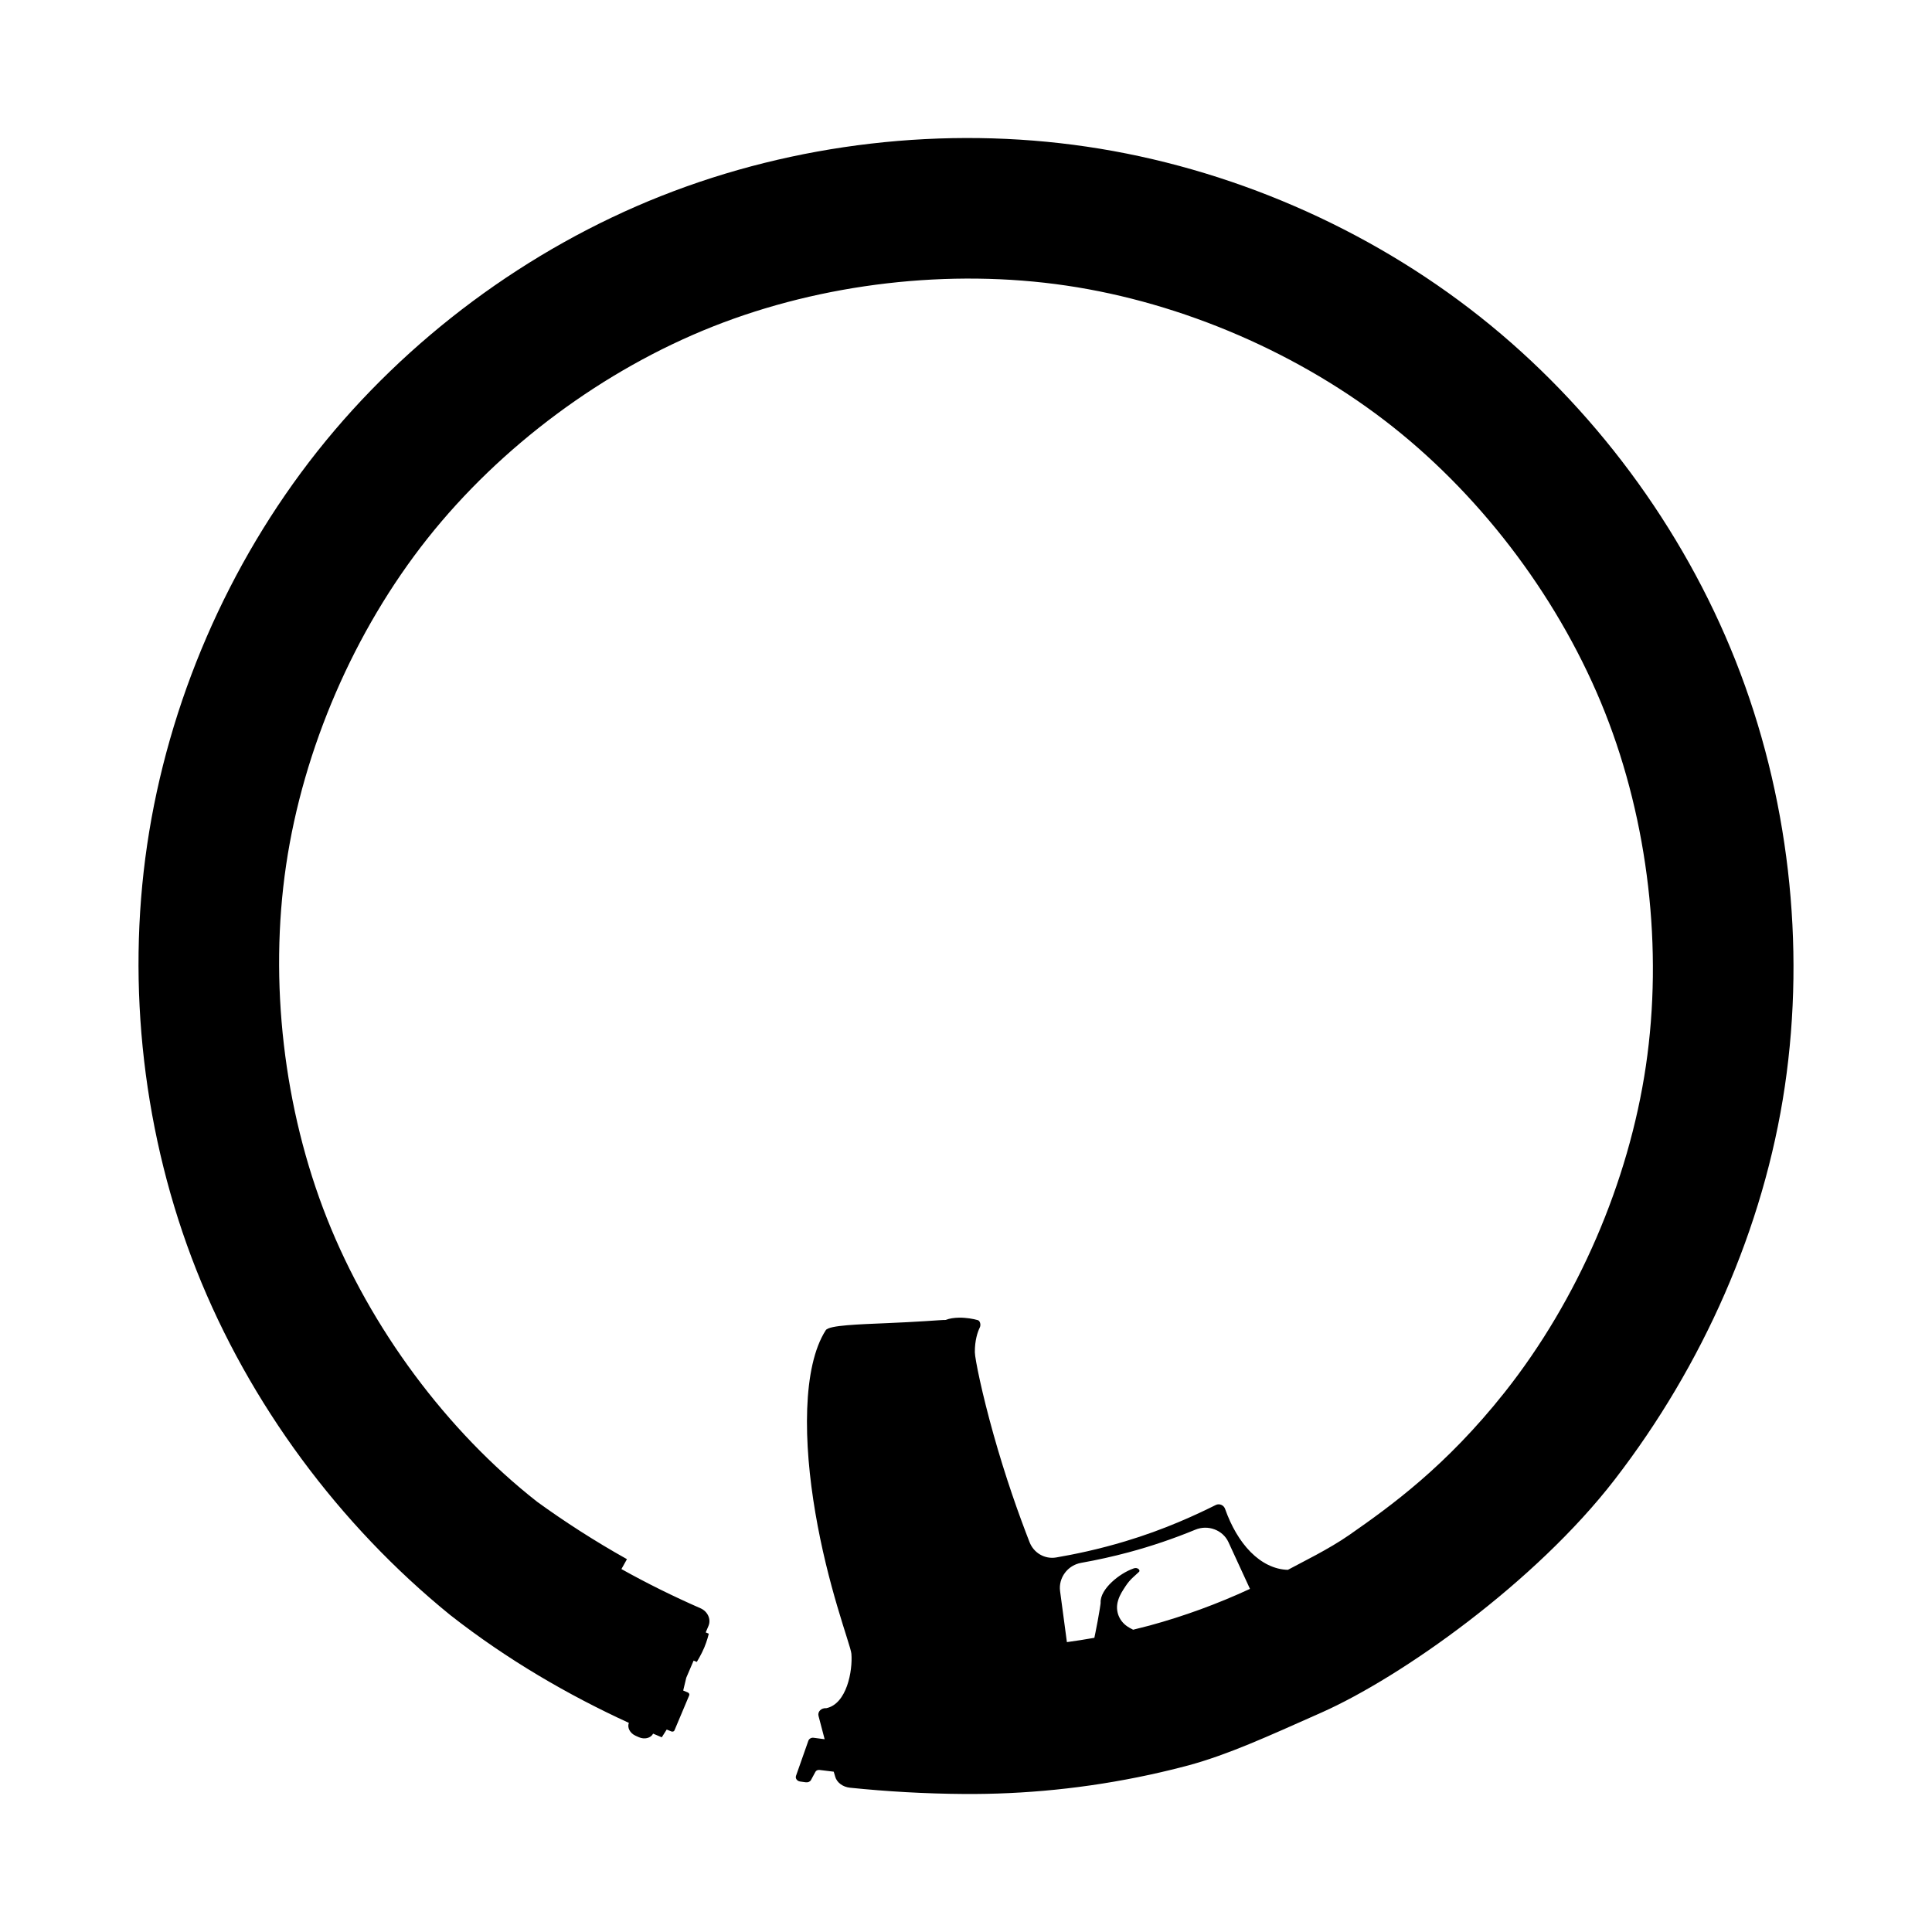 <?xml version="1.0" encoding="UTF-8"?>
<svg version="1.1" viewBox="0 0 700 700" xml:space="preserve" xmlns="http://www.w3.org/2000/svg"><style type="text/css">
	.st0{fill:none;stroke:#000000;stroke-miterlimit:10;}
	.st1{fill:none;stroke:#000000;stroke-width:0.5;stroke-miterlimit:10;}
	.st2{fill:none;stroke:#000000;stroke-width:0.5;stroke-linecap:round;stroke-miterlimit:10;}
</style><path d="m239.58 70.998c-48.387 19.163-92.294 51.774-124.62 92.564-32.323 40.789-54.041 90.991-61.638 142.48-7.598 51.486-1.303 105.82 17.861 154.2 19.163 48.387 51.771 92.3 91.981 124.95 20.668 16.187 42.684 28.938 64.685 39.042-0.663 1.669 0.359 3.738 2.461 4.674 0.39 0.174 0.78 0.349 1.169 0.521 2.068 0.913 4.334 0.305 5.158-1.294 0.998 0.427 1.996 0.848 2.993 1.264 0.052 0.022 0.099 0.036 0.151 0.058l0.069-0.124c0-1.1e-12 0.912-1.416 1.716-2.691 0.547 0.227 1.091 0.454 1.638 0.678 0.452 0.185 0.986 0.052 1.156-0.351 1.79-4.241 3.575-8.482 5.359-12.724 0.156-0.372-0.061-0.857-0.534-1.051-0.552-0.227-1.098-0.454-1.651-0.683 0.573-2.317 1.072-4.479 1.072-4.479l0.034-0.131-0.009 0.004c0.893-2.078 1.783-4.159 2.675-6.237 0.335 0.14 0.674 0.274 1.009 0.413 0.049 0.02 0.093 0.041 0.142 0.061l0.072-0.114c7.3e-12 4.9e-12 1.522-2.454 2.633-5.076 1.012-2.389 1.613-4.896 1.613-4.896l0.03-0.14c-0.047-0.02-0.095-0.042-0.142-0.061-0.326-0.136-0.648-0.269-0.974-0.406 0.334-0.781 0.664-1.562 0.998-2.342 0.518-1.211 0.446-2.526-0.078-3.681-0.524-1.155-1.498-2.151-2.8-2.721-9.666-4.234-19.249-8.946-28.66-14.207 0.644-1.148 1.285-2.301 1.929-3.449l0.074-0.136c-0.051-0.029-0.102-0.061-0.153-0.089-11.377-6.365-22.477-13.519-32.391-20.711-32.702-25.635-60.412-62.938-76.123-102.61-15.71-39.668-21.055-85.829-14.827-128.04 6.229-42.209 24.684-84.869 51.183-118.31 26.498-33.44 63.801-61.15 103.47-76.86 39.668-15.71 85.829-21.055 128.04-14.827 42.209 6.229 84.86 24.688 118.3 51.186 33.44 26.498 61.15 63.801 76.86 103.47 15.71 39.668 21.055 85.829 14.827 128.04-6.229 42.209-24.679 84.856-51.177 118.3-21.258 26.827-41.315 41.244-56.31 51.689-7.471 5.204-17.314 9.945-22.237 12.626-2.446-0.063-4.838-0.686-7.105-1.786-2.267-1.101-4.411-2.683-6.366-4.647-1.955-1.964-3.724-4.315-5.281-6.959-1.558-2.644-2.896-5.574-4.008-8.715-0.244-0.694-0.771-1.199-1.388-1.451-0.617-0.252-1.334-0.256-1.975 0.065-2.868 1.429-7.614 3.747-13.381 6.166-2.883 1.21-6.016 2.45-9.281 3.633-3.265 1.183-6.663 2.306-10.054 3.329-4.748 1.433-9.482 2.66-13.804 3.638-4.323 0.978-8.234 1.72-11.326 2.25-2.052 0.344-4.095-0.071-5.802-1.062-1.706-0.99-3.071-2.555-3.836-4.525-1.704-4.369-4.003-10.513-6.337-17.378-1.167-3.433-2.346-7.053-3.482-10.71-1.136-3.657-2.228-7.359-3.241-10.966-2.025-7.215-3.721-14.046-4.895-19.383-0.587-2.668-1.048-4.96-1.362-6.735-0.314-1.775-0.488-3.048-0.49-3.615-0.012-2.164 0.232-3.957 0.575-5.438 0.342-1.48 0.792-2.648 1.233-3.559 0.459-0.961 0.066-2.399-0.728-2.622-1.634-0.466-4.253-0.943-6.879-0.892-1.666 0.031-3.345 0.25-4.787 0.826-0.854-0.027-3.589 0.191-7.414 0.433-1.914 0.121-4.097 0.248-6.444 0.37-2.346 0.121-4.856 0.239-7.393 0.35-2.537 0.11-5.1 0.207-7.552 0.327-2.452 0.12-4.787 0.258-6.847 0.433-2.06 0.175-3.844 0.39-5.189 0.675-0.672 0.143-1.24 0.309-1.677 0.493-0.437 0.184-0.753 0.382-0.928 0.656-2.123 3.309-3.697 7.501-4.795 12.34-1.098 4.84-1.713 10.322-1.923 16.188-0.21 5.867-0.018 12.121 0.508 18.489 0.525 6.368 1.386 12.855 2.461 19.181 1.076 6.326 2.373 12.493 3.754 18.23 1.38 5.737 2.841 11.041 4.197 15.648 1.355 4.606 2.599 8.517 3.524 11.464 0.462 1.474 0.847 2.705 1.12 3.665 0.272 0.96 0.426 1.655 0.455 2.013 0.249 3.063-0.165 7.633-1.584 11.614-0.71 1.991-1.669 3.828-2.912 5.261-1.243 1.434-2.77 2.461-4.59 2.834l-0.041 0.005c-1.751-0.158-3.199 1.242-2.78 2.813 0.717 2.812 1.457 5.621 2.215 8.43-1.336-0.171-2.667-0.343-3.995-0.525-0.843-0.116-1.63 0.34-1.895 1.05l-0.006 0.013c-1.472 4.248-2.966 8.492-4.48 12.729l0.004 0.009c-0.337 0.912 0.385 1.887 1.484 2.044 0.686 0.098 1.372 0.191 2.06 0.286 0.779 0.108 1.543-0.22 1.879-0.819l0.006-0.013c0.54-0.995 1.075-1.984 1.612-2.981l0.006-0.013c0.267-0.472 0.87-0.723 1.489-0.643 1.701 0.219 3.409 0.422 5.125 0.623 0.174 0.591 0.357 1.188 0.533 1.779 8.0991e-4 0.003-0.006 0.01-0.006 0.013 0.599 2.149 2.783 3.75 5.367 4.015 13.314 1.365 27.08 2.175 41.296 2.271 21.744 0.154 44.305-2.007 67.23-6.963 4.789-1.035 9.595-2.2 14.411-3.482 14.297-3.952 27.627-10.046 47.874-19.046 28.939-12.863 77.482-47.132 106.27-84.44 31.791-41.205 54.035-90.978 61.633-142.46 7.598-51.486 1.312-105.82-17.851-154.21-19.163-48.387-51.784-92.29-92.573-124.61-40.789-32.323-90.982-54.044-142.47-61.642-51.486-7.598-105.82-1.303-154.2 17.861zm150.39 495.74c0.555-0.215 1.135-0.379 1.743-0.487 5.777-1.028 11.521-2.297 17.209-3.82 8.224-2.208 16.305-4.953 24.184-8.198 2.296-0.946 4.741-0.927 6.905-0.124 2.164 0.803 4.04 2.389 5.077 4.633 2.607 5.643 5.208 11.287 7.8 16.938-11.698 5.415-23.865 9.884-36.395 13.291-1.976 0.528-3.96 1.032-5.94 1.507-0.448-0.233-0.896-0.474-1.34-0.71l0.006-0.013c-1.852-1.011-3.192-2.538-3.905-4.295-0.713-1.756-0.806-3.732-0.184-5.651l-0.004-0.009c0.645-2.079 1.682-3.547 2.668-5.068 0.799-1.234 1.746-2.355 2.824-3.322 0.23-0.208 0.455-0.415 0.684-0.624 0.483-0.443 0.965-0.885 1.442-1.331l0.024-0.02 0.017-0.039c0.07-0.147 0.079-0.3 0.042-0.434-0.037-0.134-0.107-0.248-0.193-0.352l-0.013-0.006c-0.439-0.47-1.128-0.582-1.744-0.379-0.091 0.03-0.18 0.064-0.272 0.097-2.566 0.911-5.458 2.717-7.769 4.885-1.197 1.123-2.234 2.347-2.966 3.614-0.732 1.266-1.154 2.576-1.09 3.866 7.6187e-4 0.019 0.002 0.116-0.012 0.24-0.014 0.124-0.037 0.287-0.064 0.486-0.055 0.396-0.133 0.929-0.232 1.547-0.199 1.236-0.476 2.824-0.765 4.39-0.568 3.072-1.172 5.947-1.195 6.058-3.319 0.592-6.631 1.11-9.95 1.566-0.815-6.162-1.642-12.321-2.473-18.481-0.33-2.449 0.386-4.798 1.768-6.638 1.036-1.38 2.449-2.473 4.115-3.117z" color="#000000" style="block-progression:tb;text-indent:0;text-transform:none"/></svg>
